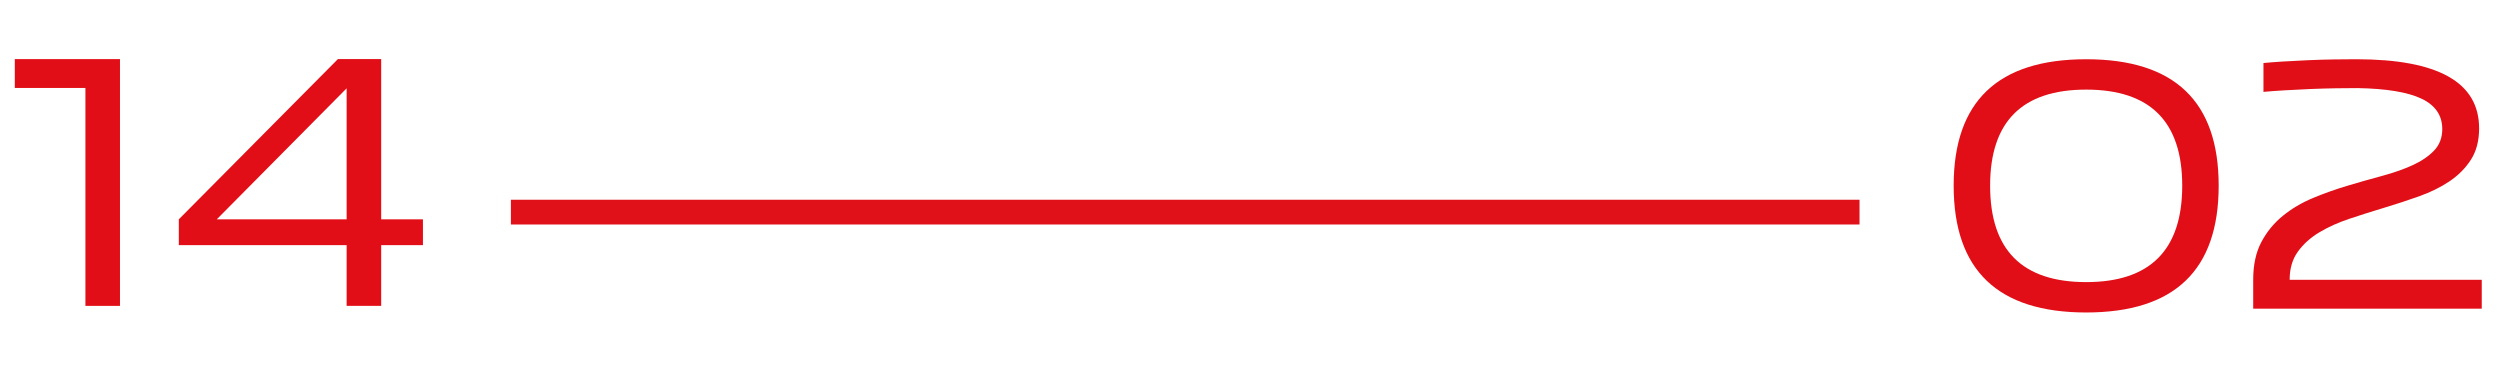 <?xml version="1.0" encoding="UTF-8"?> <svg xmlns="http://www.w3.org/2000/svg" version="1.1" viewBox="0 0 302.9 45.6"><defs><style> .cls-1 { fill: #e20e17; } .cls-2 { fill: #e1111a; } </style></defs><g><g id="_Слой_1" data-name="Слой_1"><rect class="cls-2" x="61.9" y="24.2" width="163.4" height="3"></rect><g><path class="cls-1" d="M10.35,37.06V10.657H1.794v-3.496h12.742v29.9h-4.186Z"></path><path class="cls-1" d="M21.666,26.572L40.94,7.16h5.244v19.412h5.06v3.128h-5.06v7.36h-4.186v-7.36h-20.332v-3.128ZM41.998,26.572v-15.87l-15.732,15.87h15.732Z"></path></g><g><path class="cls-1" d="M236.706,22.495c0-10.212,5.352-15.317,16.055-15.317,10.702,0,16.054,5.105,16.054,15.317,0,10.244-5.352,15.365-16.054,15.365-10.703,0-16.055-5.121-16.055-15.365ZM241.122,22.495c0,7.791,3.88,11.685,11.639,11.685,7.758,0,11.638-3.895,11.638-11.685,0-7.758-3.88-11.638-11.638-11.638-7.759,0-11.639,3.88-11.639,11.638Z"></path><path class="cls-1" d="M300.369,15.55c0,1.503-.33,2.768-.989,3.795s-1.525,1.901-2.599,2.622c-1.074.721-2.3,1.326-3.68,1.816-1.38.492-2.783.952-4.209,1.38-1.427.43-2.829.874-4.209,1.334s-2.607,1.013-3.681,1.656c-1.073.645-1.939,1.426-2.599,2.346-.66.92-.989,2.056-.989,3.404h23.276v3.496h-27.692v-3.496c0-1.809.329-3.335.989-4.577.659-1.242,1.525-2.3,2.599-3.174s2.292-1.594,3.657-2.163c1.364-.567,2.768-1.065,4.209-1.495,1.441-.429,2.845-.828,4.209-1.195,1.364-.368,2.583-.798,3.657-1.288,1.073-.49,1.939-1.081,2.599-1.771.659-.689.989-1.556.989-2.599,0-1.656-.836-2.883-2.507-3.681-1.672-.797-4.255-1.226-7.751-1.287-.675,0-1.534.008-2.576.022-1.043.016-2.108.046-3.197.092s-2.139.101-3.15.161c-1.013.062-1.84.123-2.484.185v-3.496c.613-.062,1.41-.122,2.392-.185.981-.061,2.009-.114,3.082-.161,1.073-.046,2.124-.076,3.151-.092,1.027-.015,1.894-.022,2.599-.022,9.937,0,14.904,2.791,14.904,8.372Z"></path></g></g></g></svg> 